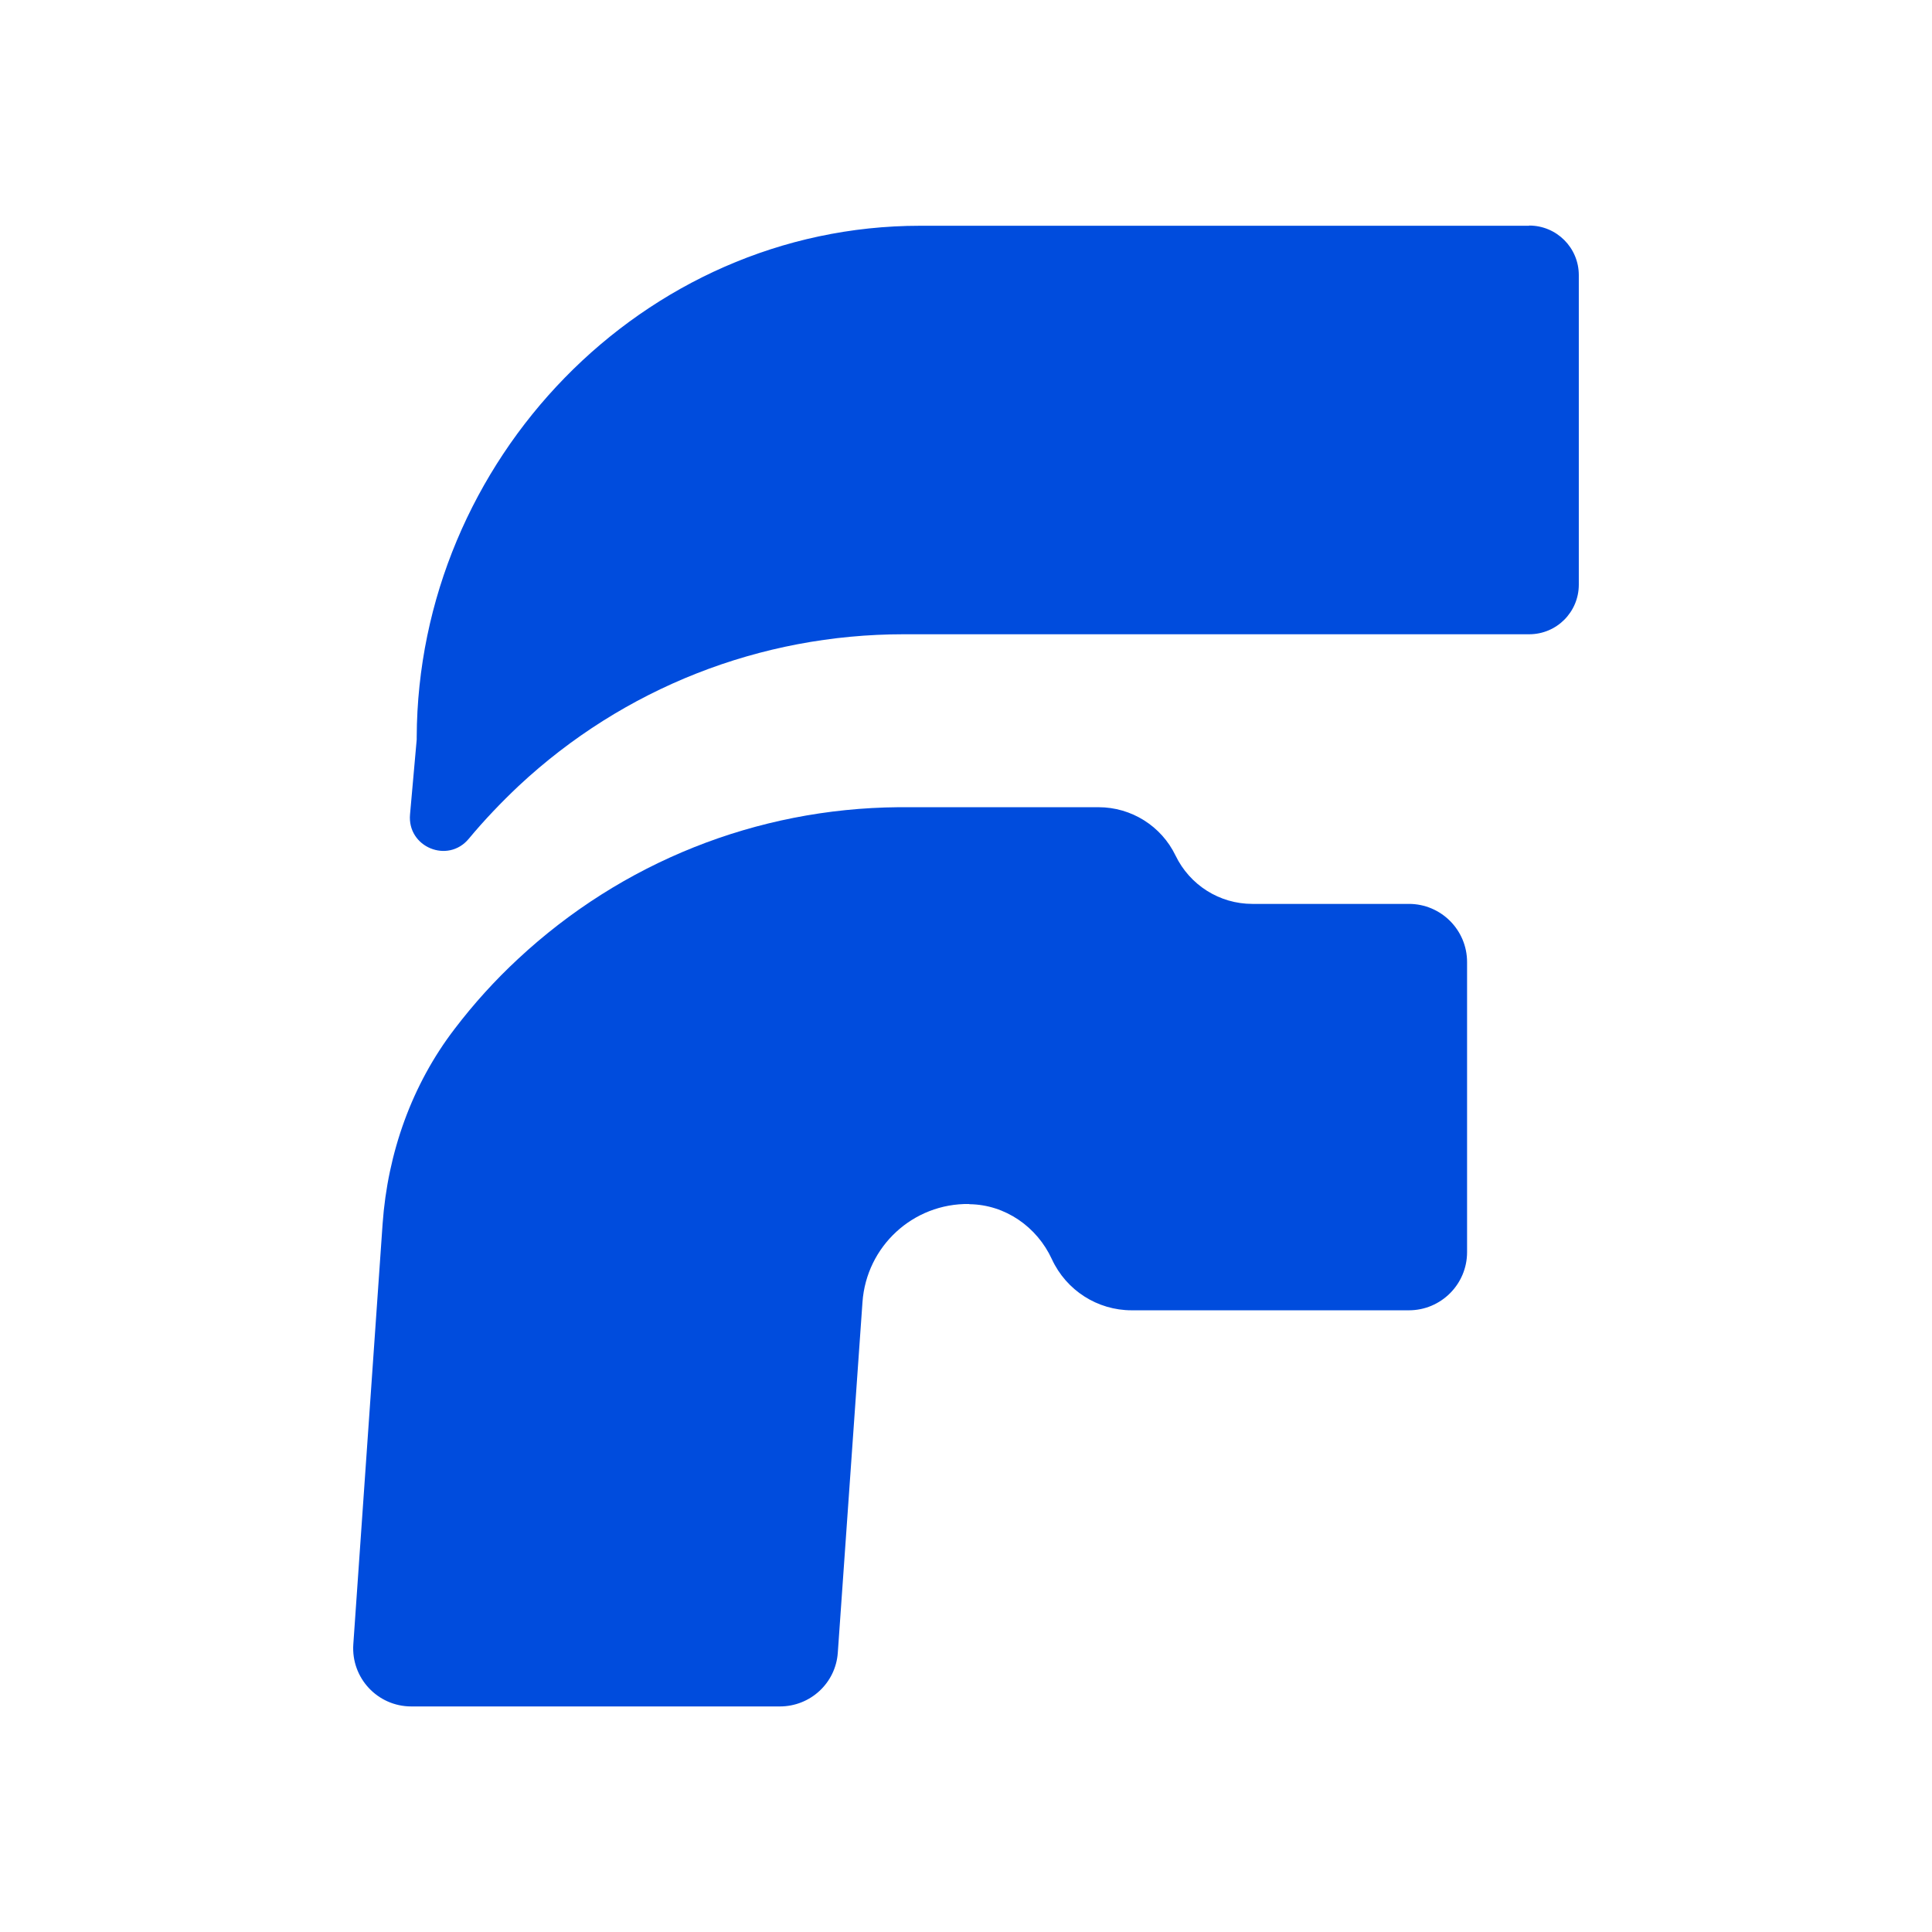 <svg width="32" height="32" viewBox="0 0 48 48" fill="none" xmlns="http://www.w3.org/2000/svg">
  <path d="M37.988 5.609H22.858C15.969 5.609 10.379 11.442 10.353 18.316C10.353 18.337 10.353 18.352 10.353 18.373L10.187 20.234C10.114 21.046 11.128 21.467 11.648 20.837C12.028 20.38 12.444 19.943 12.885 19.527C15.49 17.094 18.891 15.758 22.452 15.758H22.645H37.993C38.674 15.758 39.225 15.207 39.225 14.525V6.836C39.225 6.155 38.674 5.604 37.993 5.604L37.988 5.609Z" fill="#004CDD"/>
  <path d="M24.085 29.918C24.974 29.928 25.764 30.48 26.134 31.285C26.492 32.06 27.267 32.554 28.114 32.554H35.004C35.799 32.554 36.449 31.909 36.449 31.109V23.902C36.449 23.107 35.804 22.457 35.004 22.457H31.114C30.298 22.457 29.56 21.989 29.206 21.256C28.853 20.523 28.109 20.055 27.293 20.055H22.317C18.797 20.086 15.449 21.422 12.87 23.825C12.293 24.36 11.768 24.942 11.3 25.556C10.229 26.949 9.631 28.649 9.506 30.402L8.778 40.852C8.721 41.689 9.381 42.396 10.219 42.396H19.375C20.134 42.396 20.763 41.814 20.815 41.06L21.428 32.351C21.527 30.963 22.686 29.892 24.08 29.913L24.085 29.918Z" fill="#004CDD"/>
</svg>

